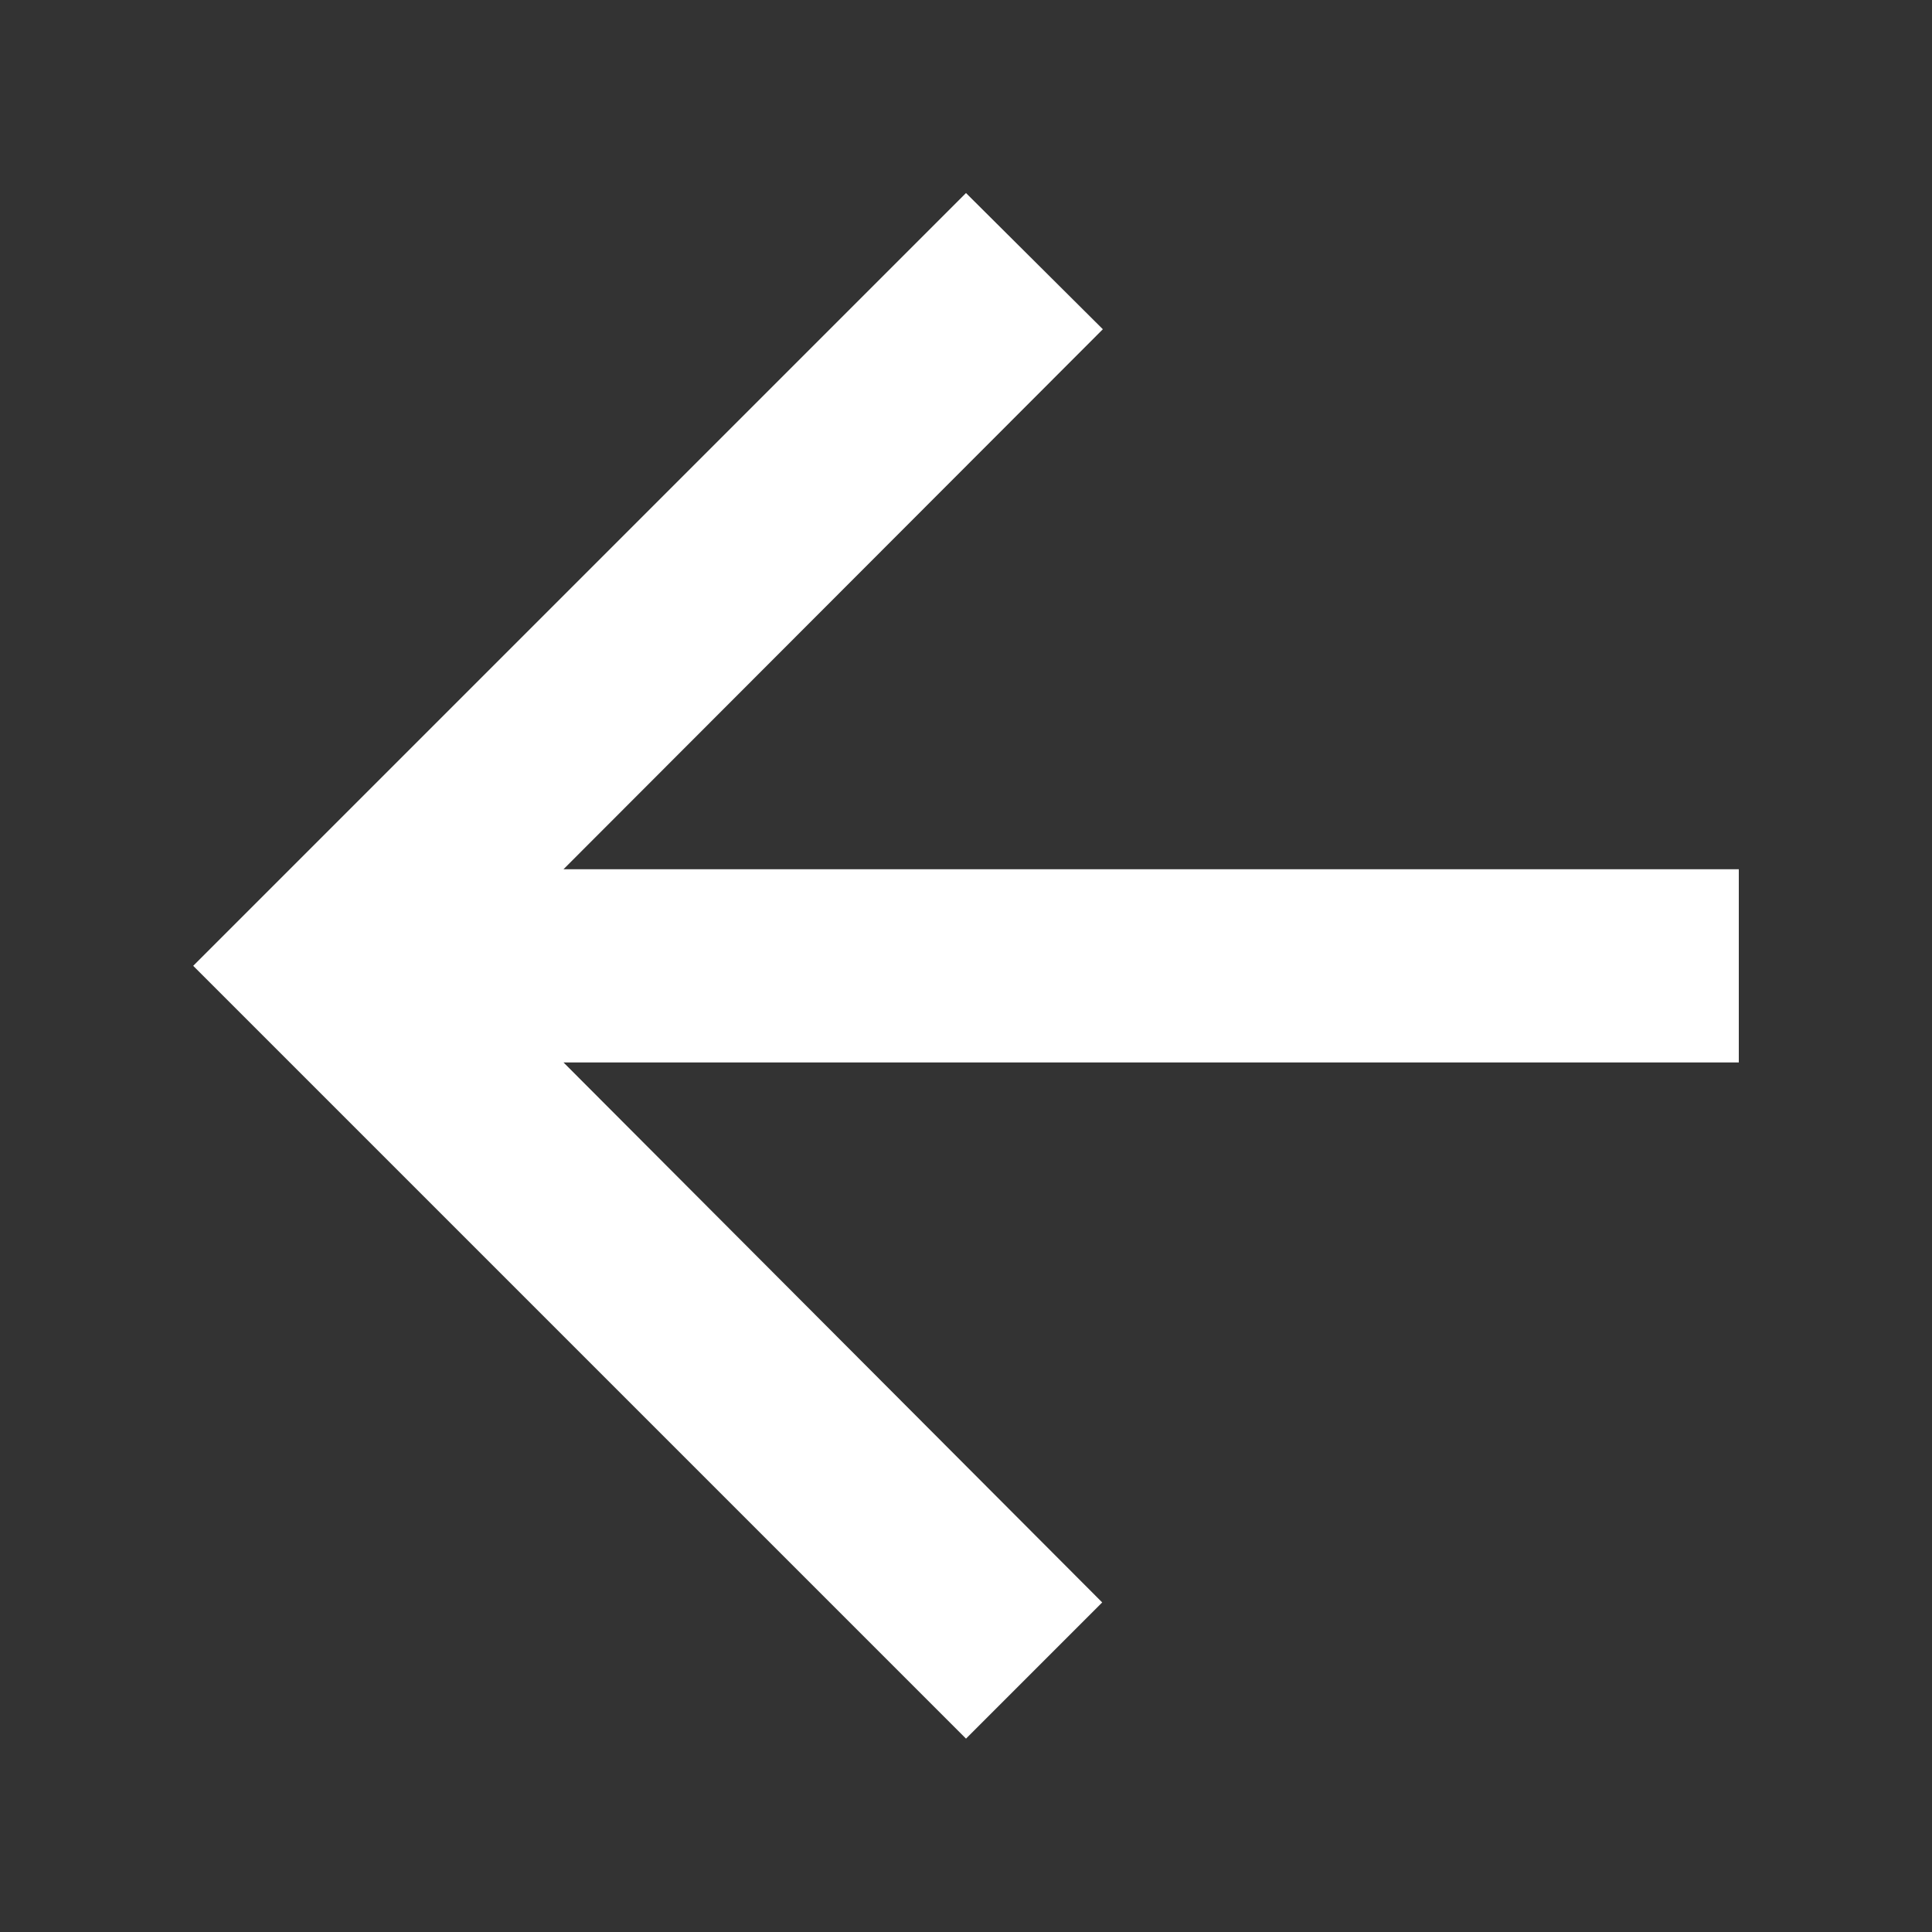 <svg xmlns="http://www.w3.org/2000/svg" width="24" height="24" viewBox="0 0 24 24"><rect x="0" y="0" width="24" height="24" fill="#333333" stroke="none"/><g transform="translate(2262 9468)"><rect width="24" height="24" transform="translate(-2262 -9468)" fill="none"/><path d="M23.2,12.4H8.6L15.3,5.692,13.6,4,4,13.6l9.6,9.6,1.692-1.692L8.6,14.8H23.2Z" transform="translate(-2263.6 -9469.602)" fill="#fff"/></g></svg>